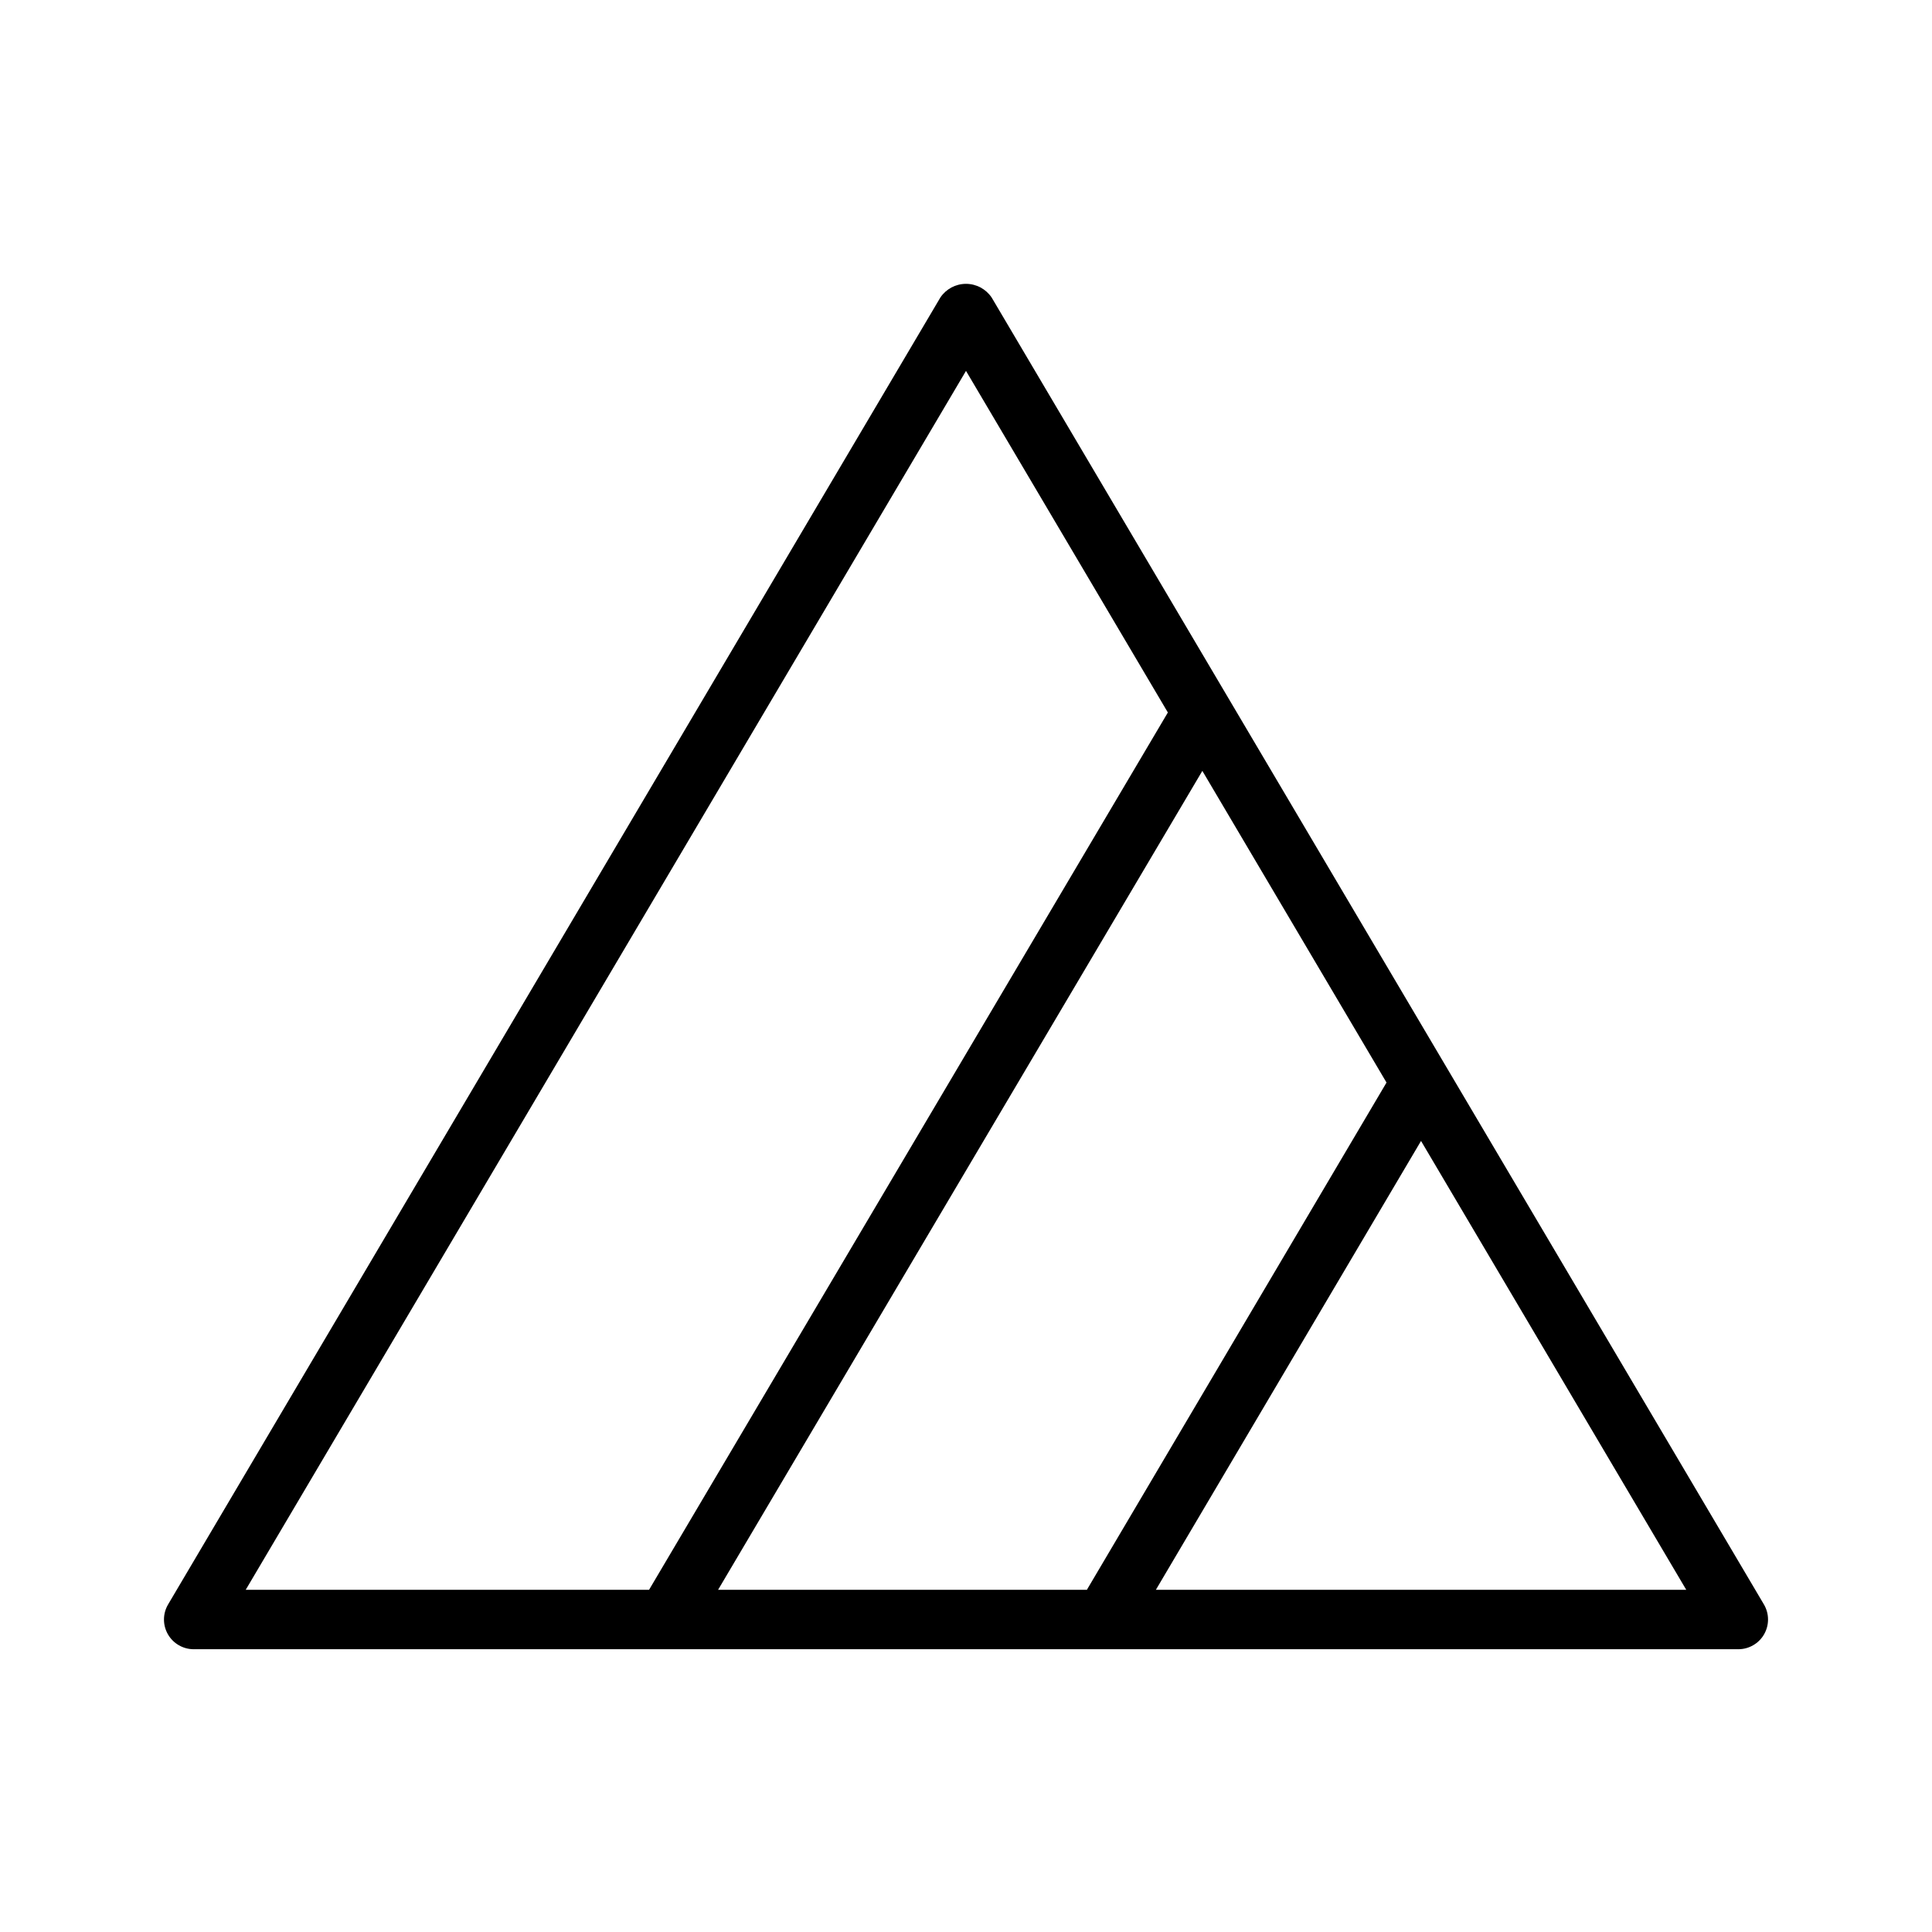<?xml version="1.0" encoding="UTF-8"?>
<!-- Uploaded to: SVG Repo, www.svgrepo.com, Generator: SVG Repo Mixer Tools -->
<svg fill="#000000" width="800px" height="800px" version="1.1" viewBox="144 144 512 512" xmlns="http://www.w3.org/2000/svg">
 <path d="m406.78 222.82c-1.523-2.25-4.066-3.598-6.781-3.598-2.719 0-5.258 1.348-6.781 3.598l-204.67 346.37v0.004c-1.438 2.434-1.457 5.449-0.055 7.902 1.402 2.449 4.008 3.965 6.832 3.965h409.35c2.824 0 5.434-1.516 6.832-3.965 1.402-2.453 1.383-5.469-0.051-7.902-69.809-118.14-133.49-225.91-204.67-346.37zm-72.484 342.5 128.34-217.03 48.805 82.598-79.41 134.43zm65.703-323.03 53.496 90.527-137.49 232.5h-106.89zm50.316 323.03 70.273-118.96 70.289 118.96z"/>
</svg>